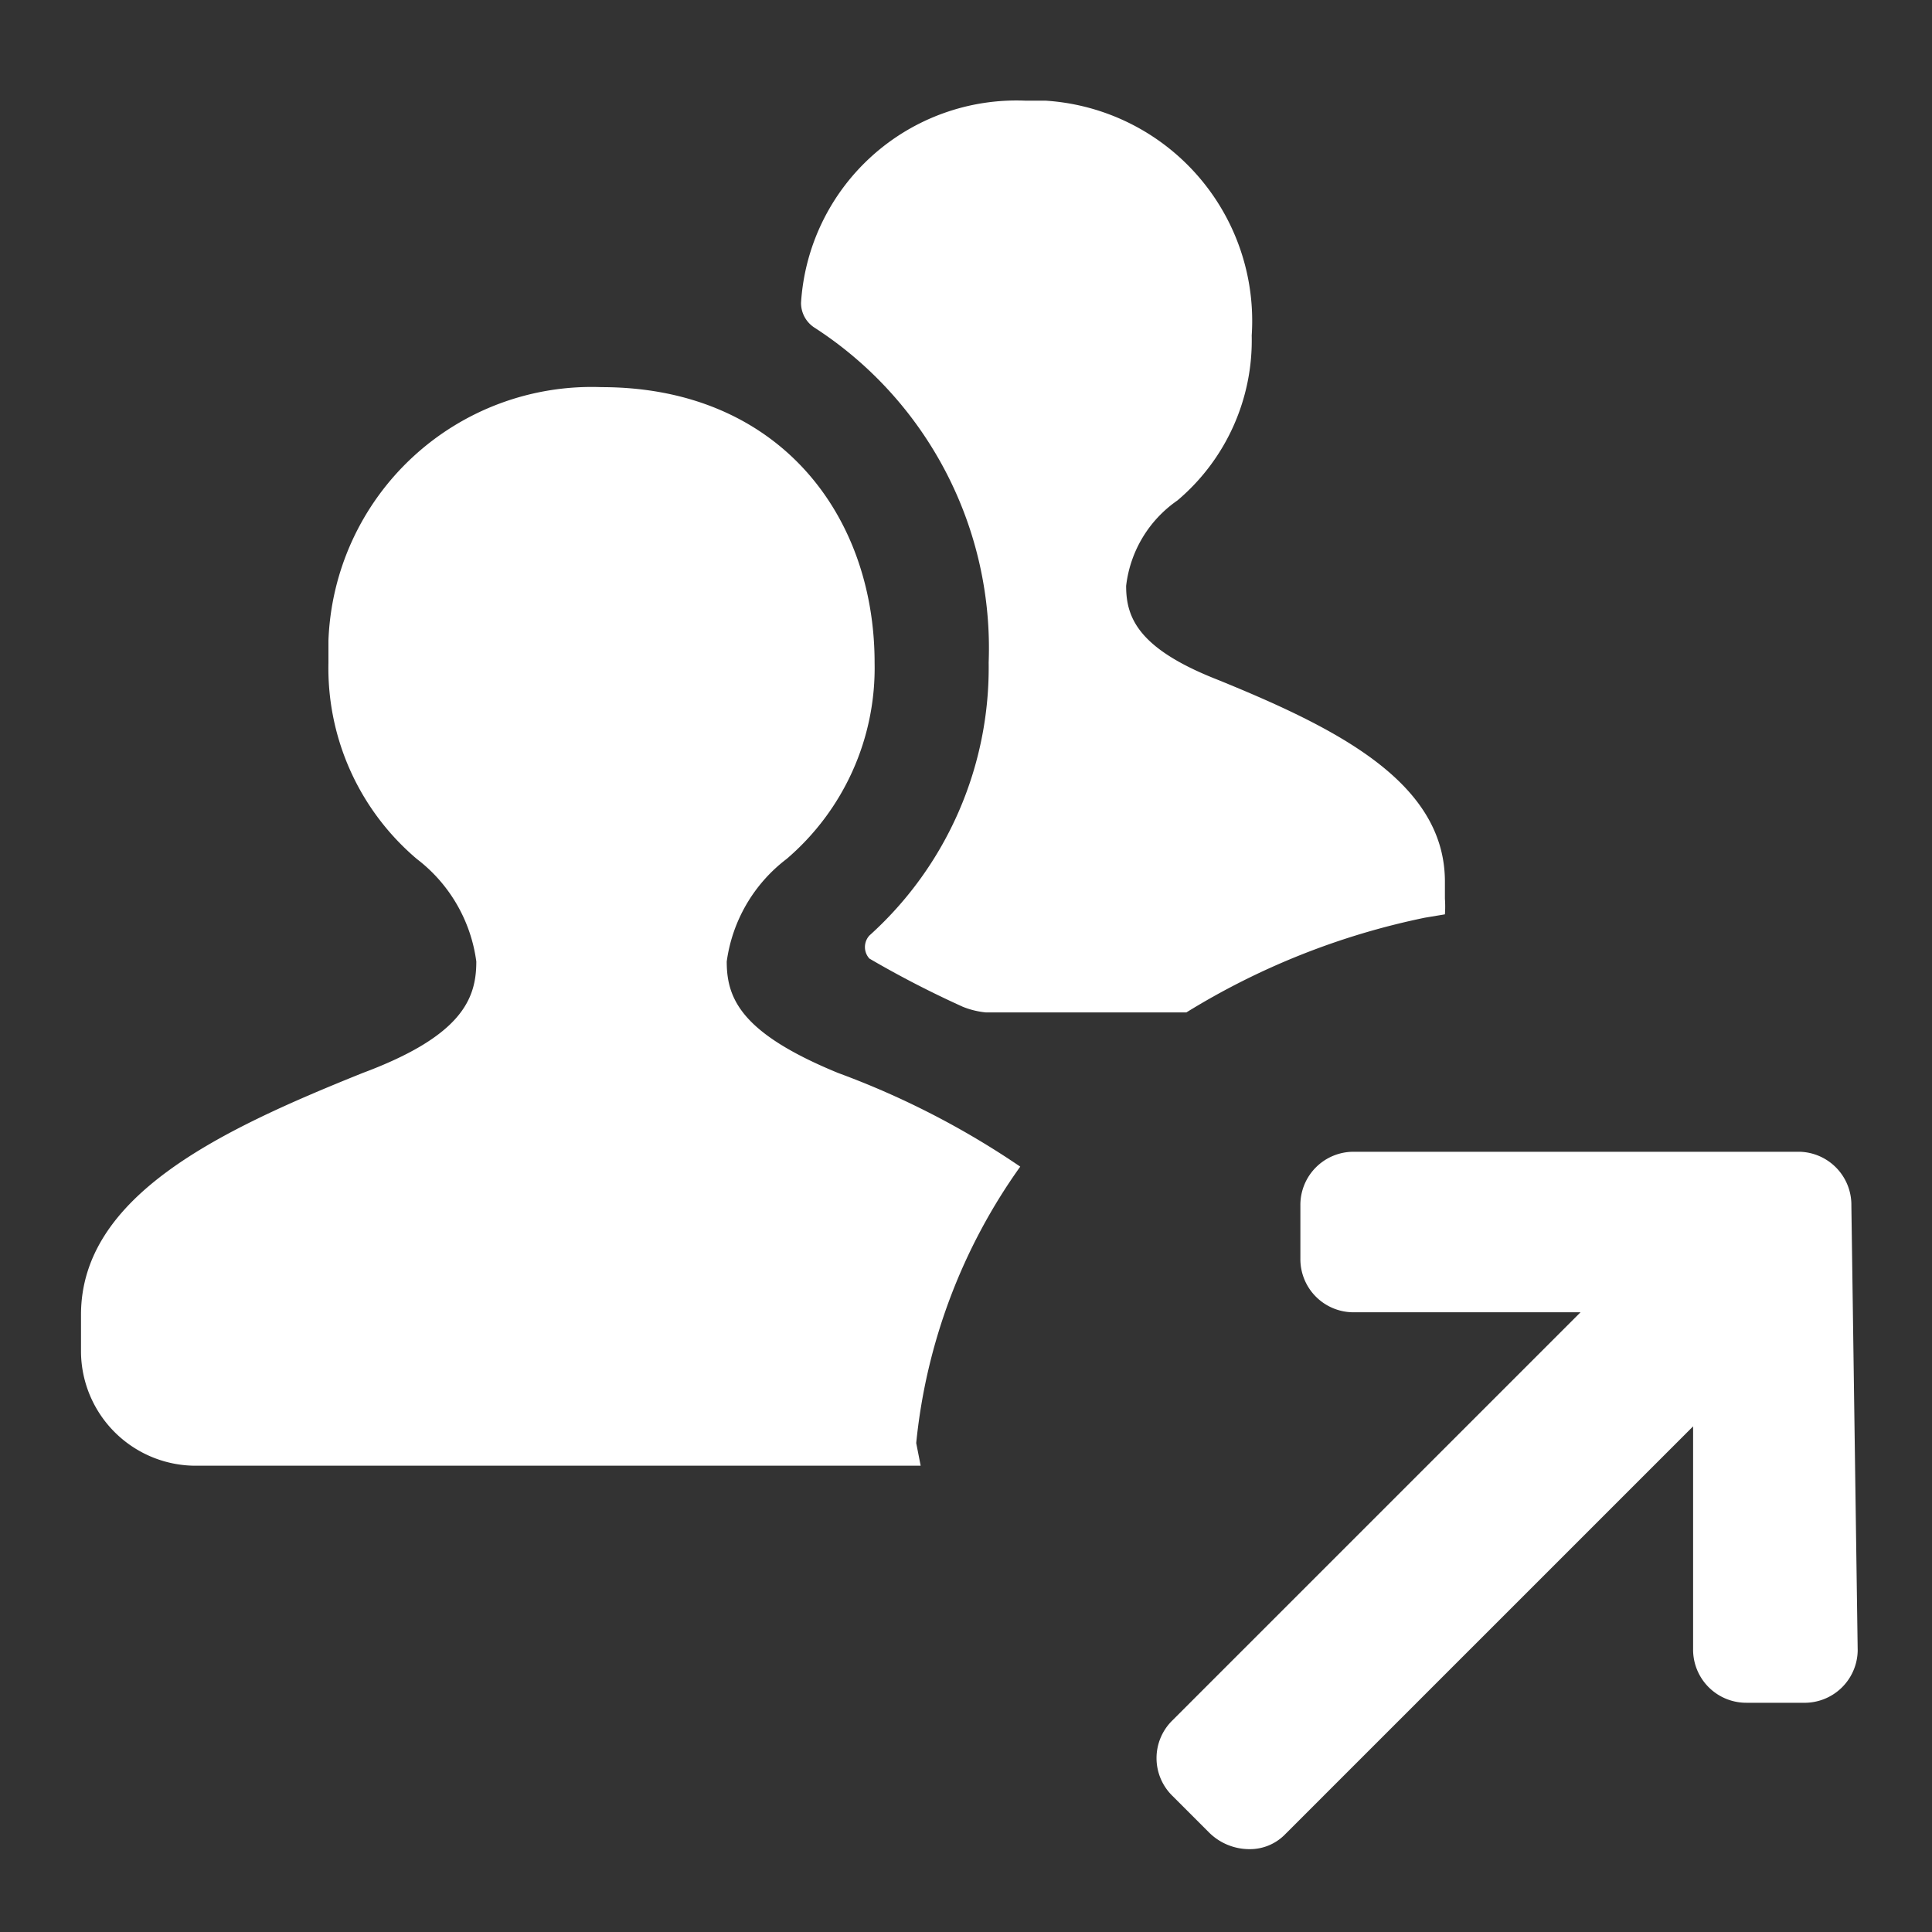 <svg height="52" viewBox="0 0 52 52" width="52" xmlns="http://www.w3.org/2000/svg"><rect x="0" y="0" width="52" height="52" fill="#333333" stroke="none"/><g fill="#fff"><path d="m49.83 32.45a1.43 1.43 0 0 0 -1.39-1.45h-12a1.43 1.43 0 0 0 -1.44 1.44v1.44a1.43 1.43 0 0 0 1.4 1.44h6.14l-11 11a1.42 1.42 0 0 0 0 2l1 1a1.54 1.54 0 0 0 1.09.45 1.32 1.32 0 0 0 .94-.38l11-11v6a1.43 1.43 0 0 0 1.43 1.44h1.53a1.43 1.43 0 0 0 1.47-1.4z"/><path d="m21.94 8.83a10.27 10.27 0 0 1 4.67 9 9.7 9.7 0 0 1 -3.21 7.35.46.46 0 0 0 0 .62 27.28 27.28 0 0 0 2.52 1.3 2.25 2.25 0 0 0 .62.15h5.39a19.84 19.84 0 0 1 6.42-2.55l.54-.09a2.94 2.94 0 0 0 0-.42v-.46c0-2.68-2.91-4.13-6.13-5.44-2.14-.84-2.45-1.68-2.45-2.52a3.25 3.25 0 0 1 1.38-2.3 5.64 5.64 0 0 0 2-4.44 5.94 5.94 0 0 0 -5.54-6.32h-.54a5.81 5.81 0 0 0 -6.05 5.44.79.79 0 0 0 .38.68z"/><path d="m24.66 38.84a15.42 15.42 0 0 1 2.8-7.44 22.49 22.49 0 0 0 -4.9-2.52c-2.61-1.07-3-2-3-3a4.18 4.18 0 0 1 1.61-2.76 6.76 6.76 0 0 0 2.37-5.28c0-4-2.6-7.42-7.35-7.42a7.09 7.09 0 0 0 -7.35 6.82q0 .3 0 .6a6.73 6.73 0 0 0 2.38 5.28 4.16 4.16 0 0 1 1.6 2.76c0 1-.38 2-3.06 3-3.83 1.54-7.58 3.3-7.58 6.51v1a3.09 3.09 0 0 0 3.12 3.06h19.48z"/></g></svg>